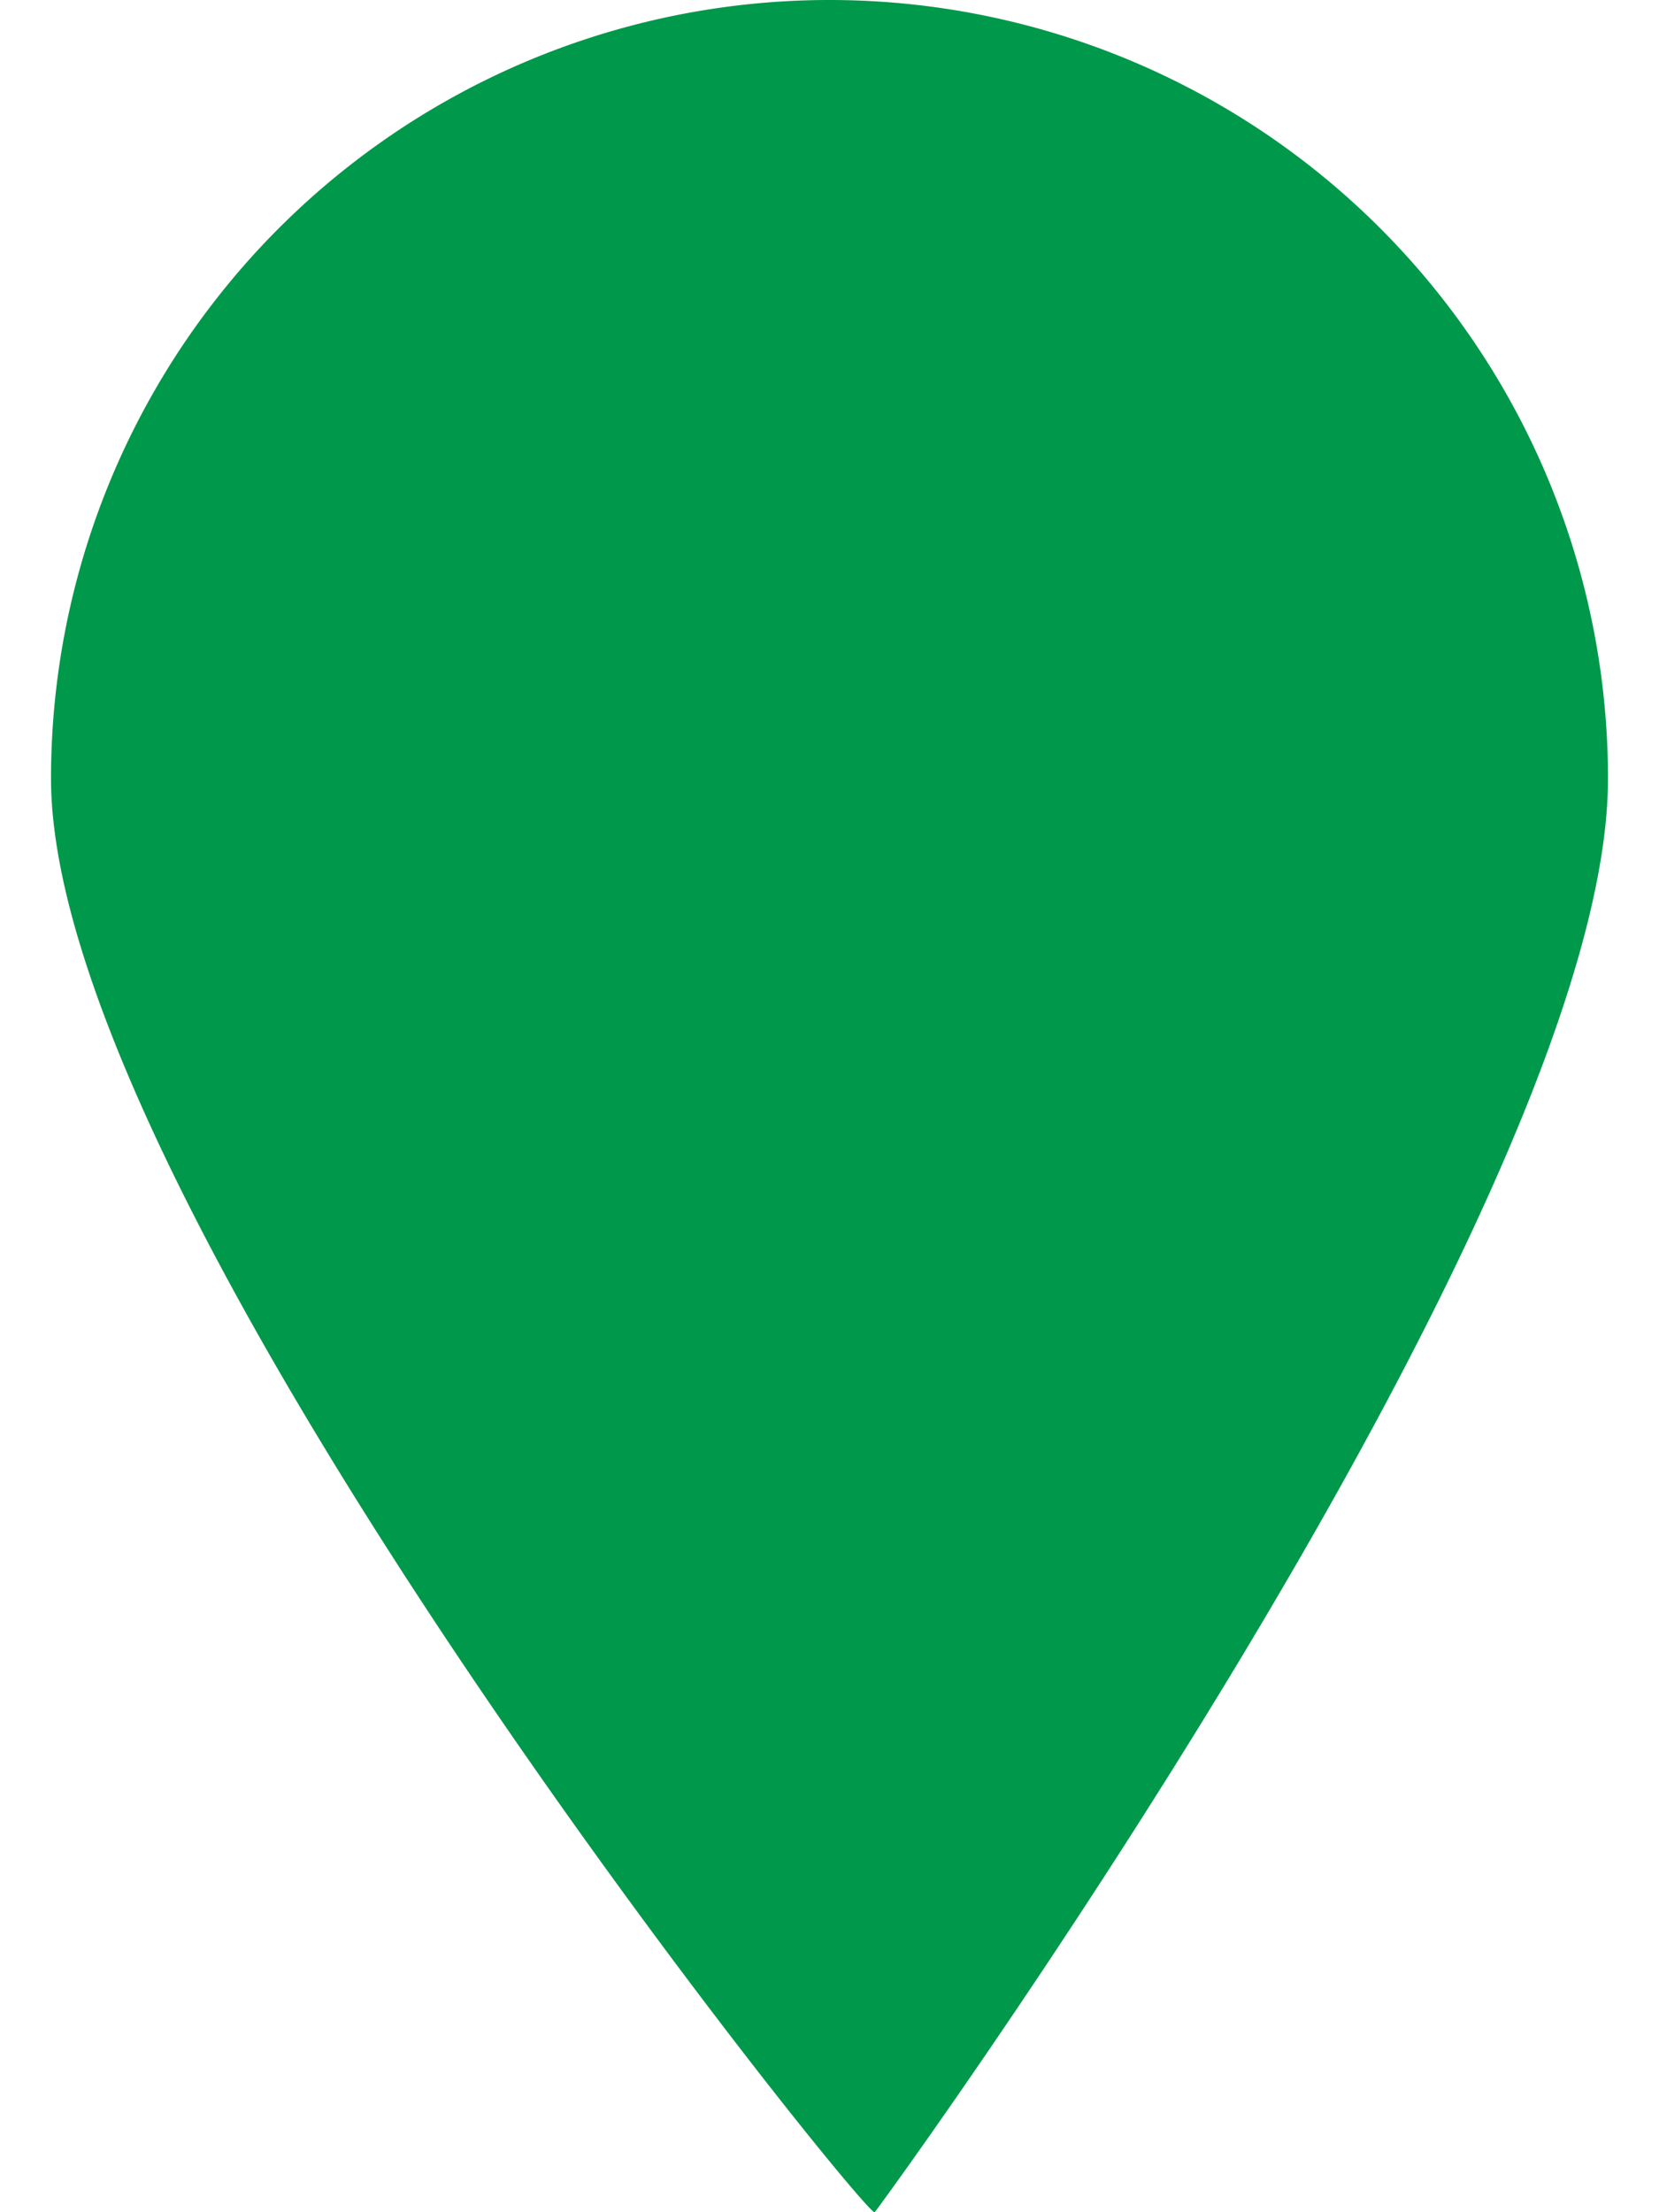 <svg xmlns="http://www.w3.org/2000/svg" width="15" height="20" viewBox="0 0 10 14.207">
  <path d="M5,0a5,5,0,0,1,5,5c0,2.761-4.71,9.22-4.71,9.207C5.241,14.256,0,7.761,0,5A5,5,0,0,1,5,0Z" fill="#00984a"/>
</svg>
